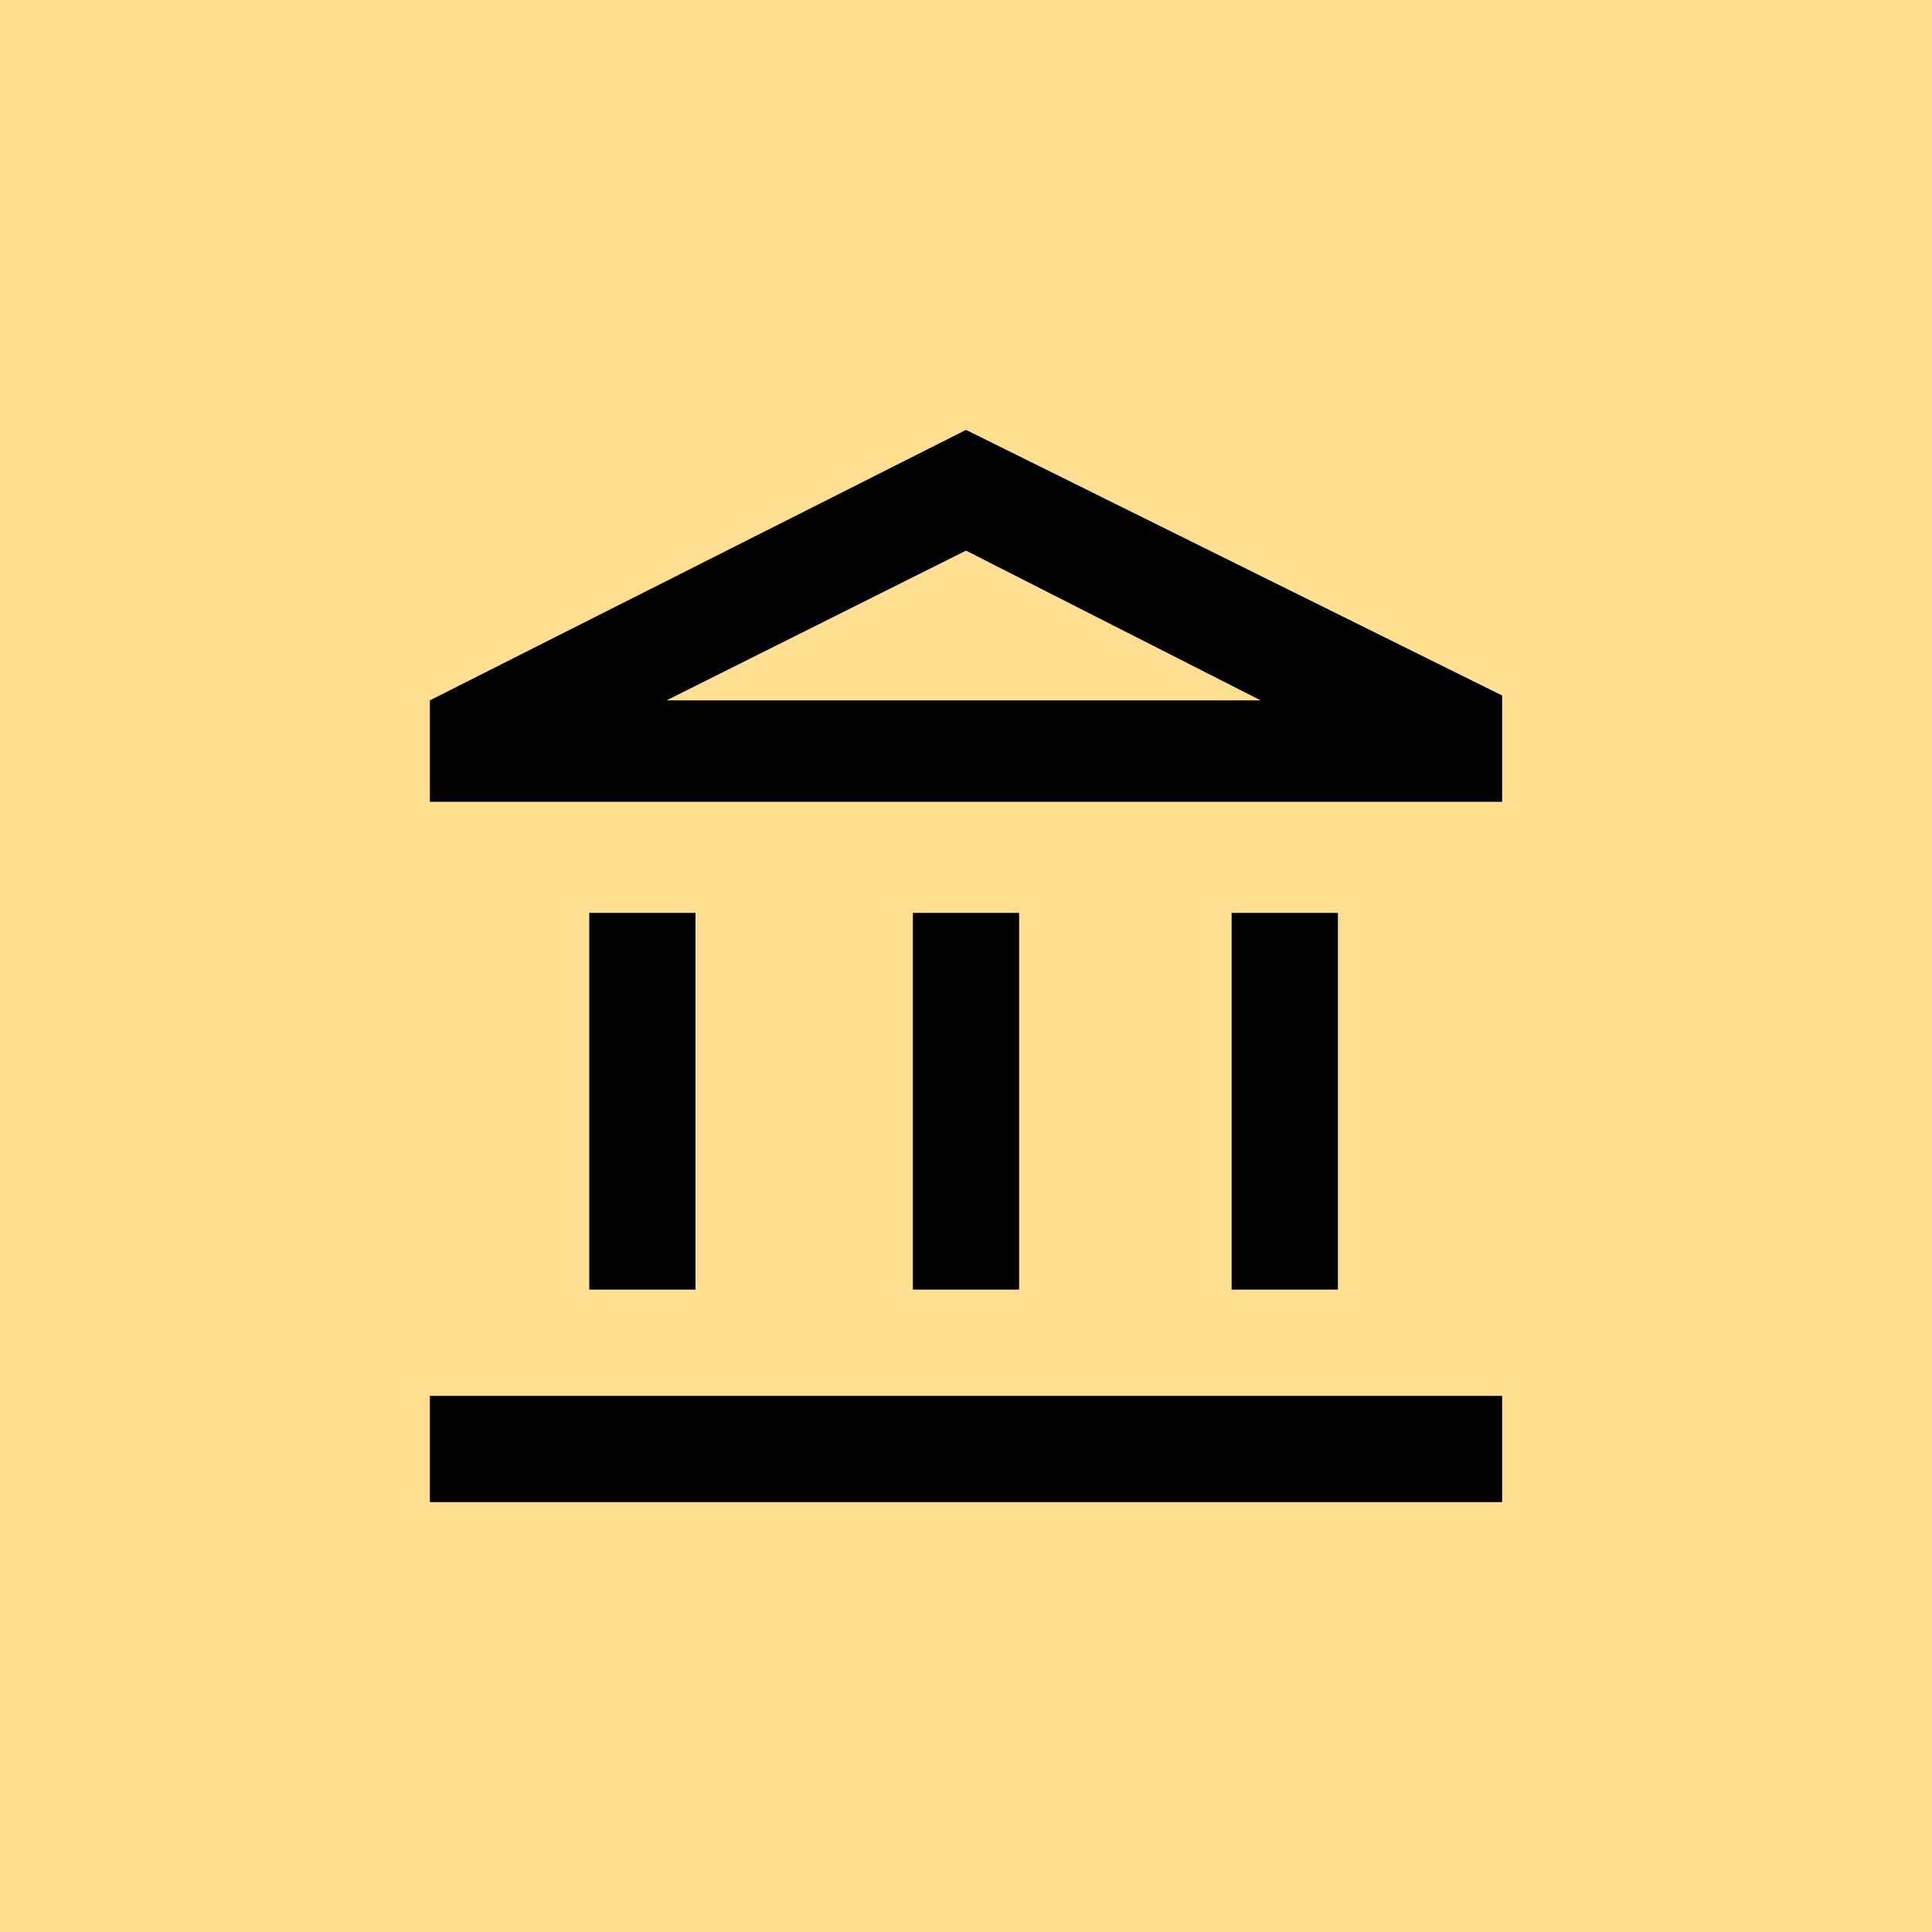 <?xml version="1.0" encoding="utf-8"?>
<!-- Generator: Adobe Illustrator 27.8.0, SVG Export Plug-In . SVG Version: 6.00 Build 0)  -->
<svg version="1.1" id="Layer_1" xmlns="http://www.w3.org/2000/svg" xmlns:xlink="http://www.w3.org/1999/xlink" x="0px" y="0px"
	 width="40px" height="40px" viewBox="0 0 40 40" style="enable-background:new 0 0 40 40;" xml:space="preserve">
<rect style="fill:#FFE092;" width="40" height="40"/>
<path d="M12.2,26.7v-7.8h2.2v7.8H12.2z M18.9,26.7v-7.8h2.2v7.8H18.9z M8.9,31.1v-2.2h22.2v2.2H8.9z M25.5,26.7v-7.8h2.2v7.8H25.5z
	 M8.9,16.7v-2.2L20,8.9l11.1,5.5v2.2H8.9z M13.8,14.5h12.3H13.8z M13.8,14.5h12.3L20,11.4L13.8,14.5z"/>
</svg>
